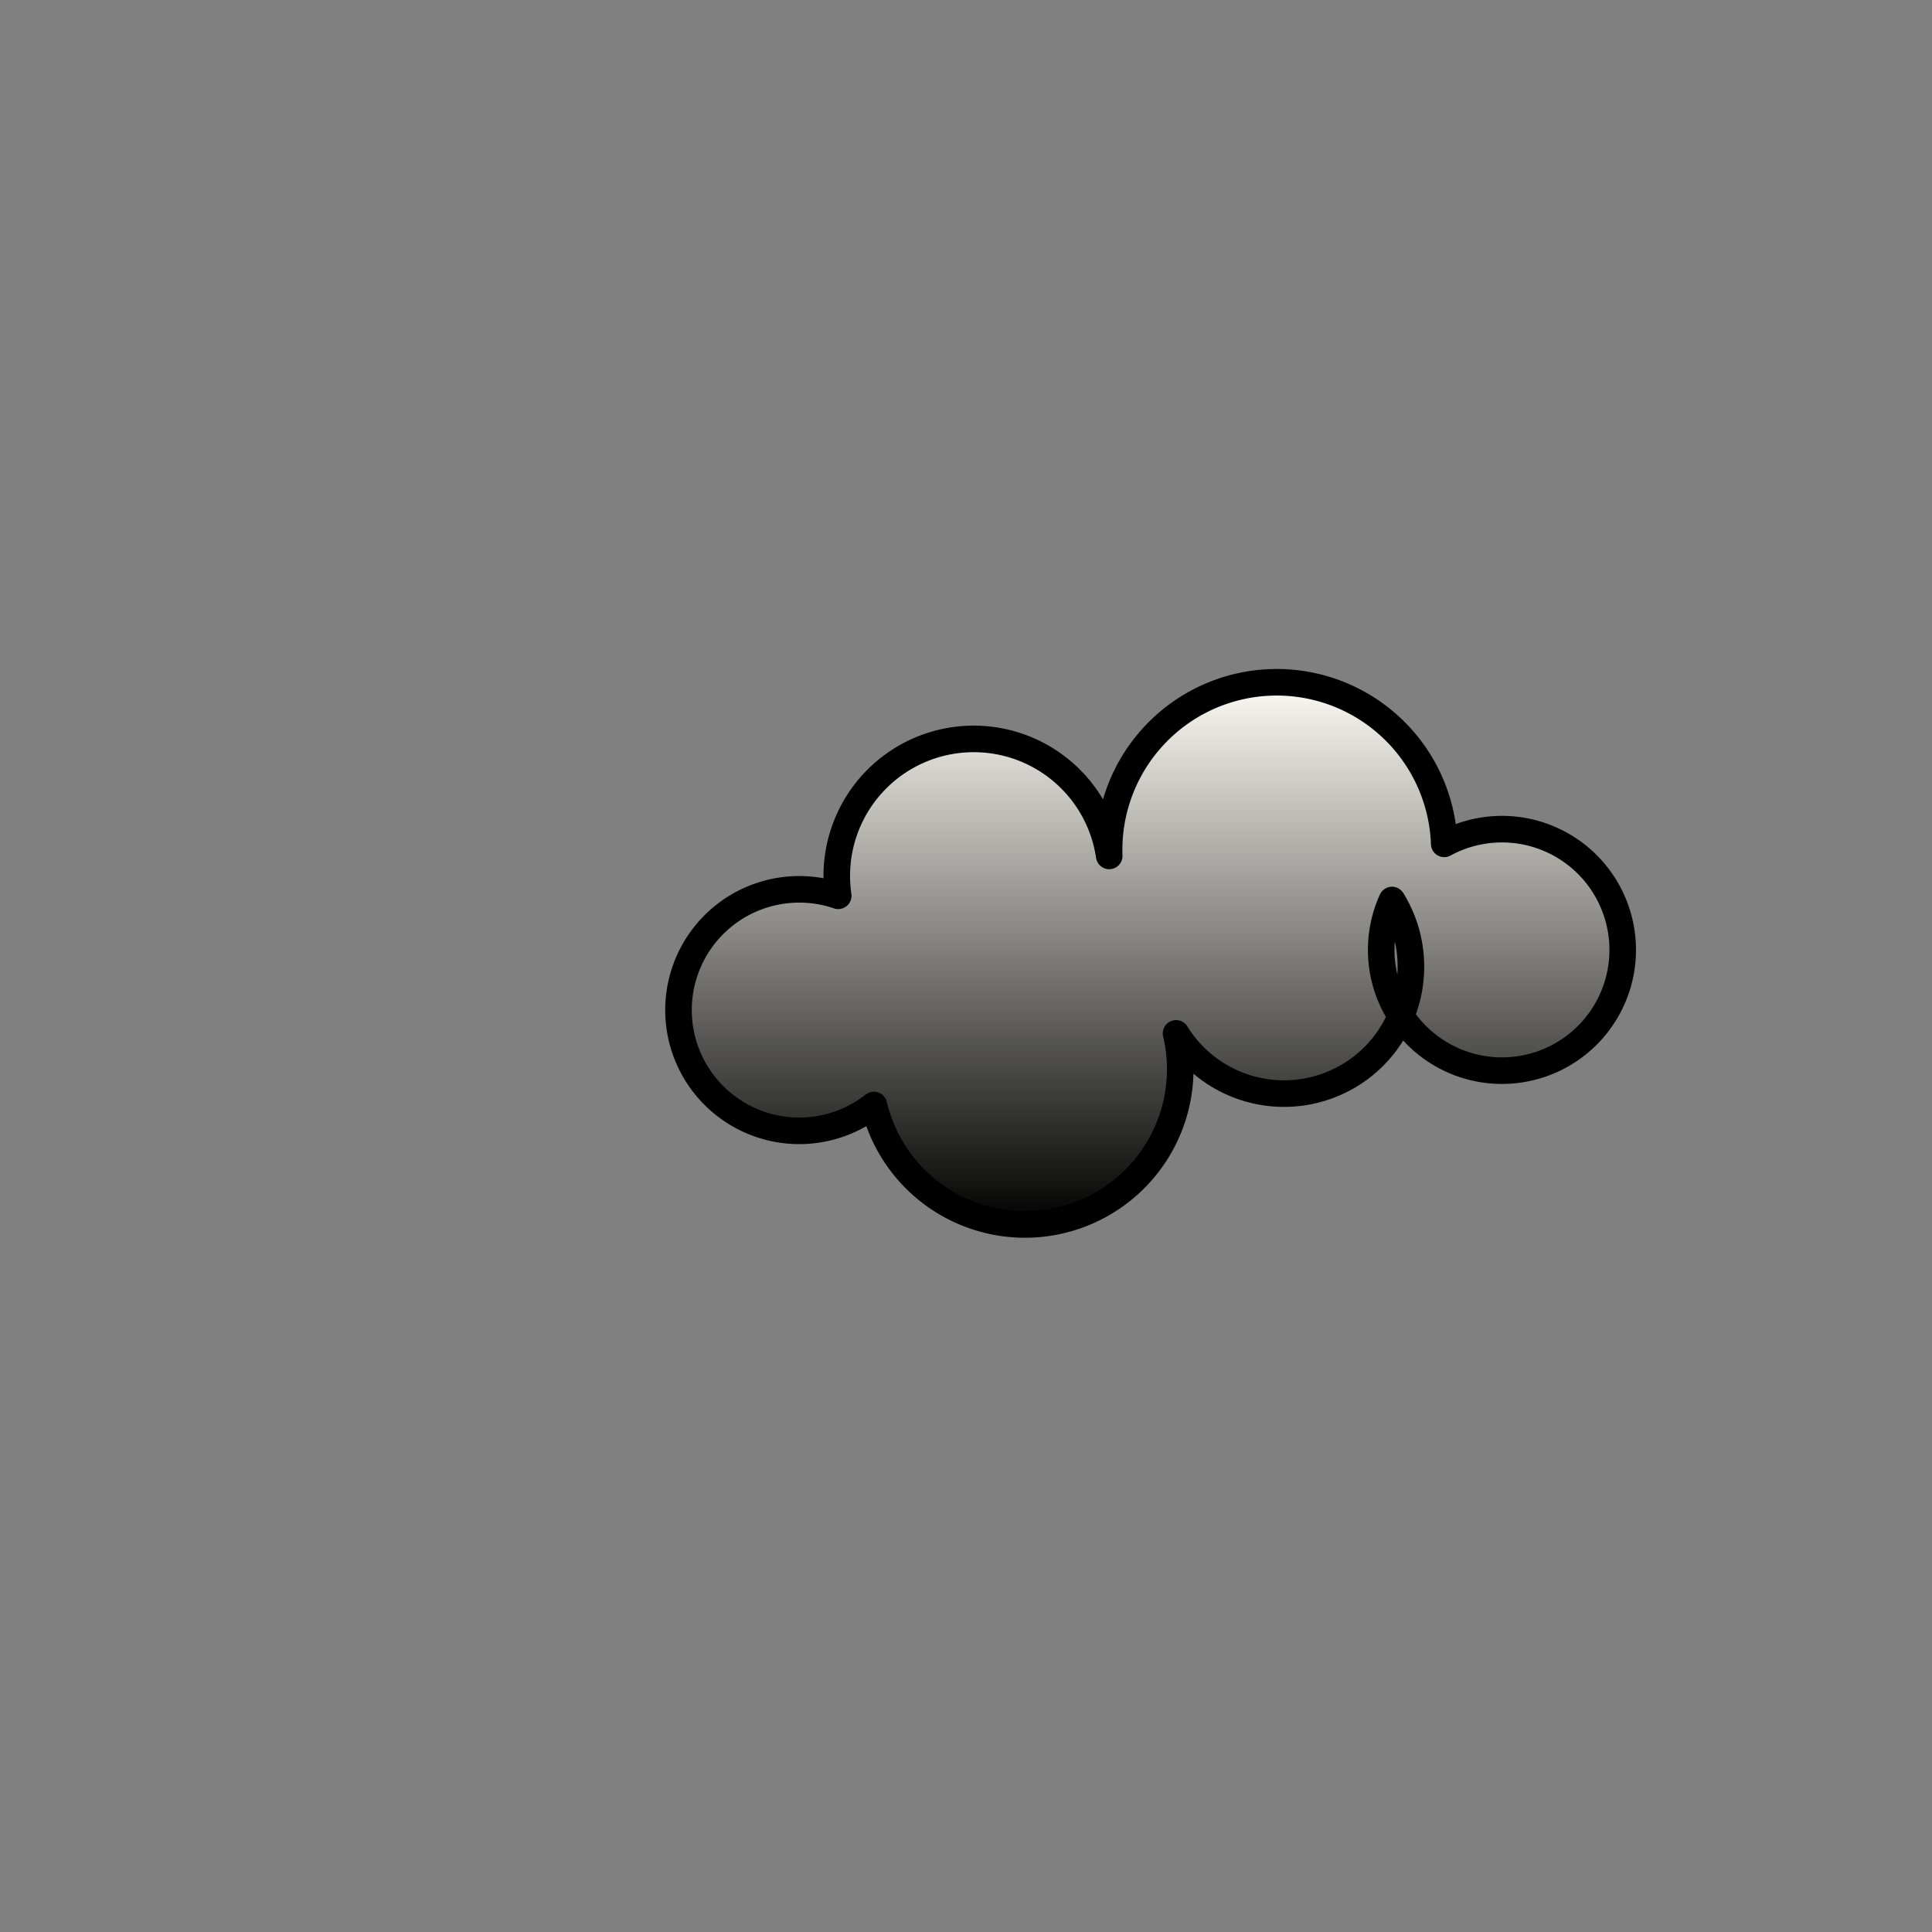 <svg xmlns="http://www.w3.org/2000/svg" version="1.1" xmlns:xlink="http://www.w3.org/1999/xlink" xmlns:svgjs="http://svgjs.dev/svgjs" viewBox="0 0 800 800"><rect x="0" y="0" width="800" height="800" fill="#808080" stroke="none"/><defs><linearGradient x1="50%" y1="0%" x2="50%" y2="100%" id="cccloud-grad"><stop stop-color="#fcfbf4" stop-opacity="1" offset="0%"></stop><stop stop-color="hsla(52, 57%, 97%, 0.20)" stop-opacity="1" offset="100%"></stop></linearGradient></defs><g fill="url(#cccloud-grad)" stroke-width="11" stroke="hsla(202, 36%, 45%, 0.00)" id="cloud"><path d="M 361.86 457.558 A  50 50 0 1 1 347.093 370.93 A  50 50 0 1 1 459.302 354.419 A  50 50 0 1 1 598.023 349.419 A  50 50 0 1 1 576.395 372.674 A  50 50 0 1 1 486.977 427.907 A  50 50 0 1 1 361.86 457.558 Z" stroke-linecap="round" stroke-linejoin="round"></path></g></svg>
